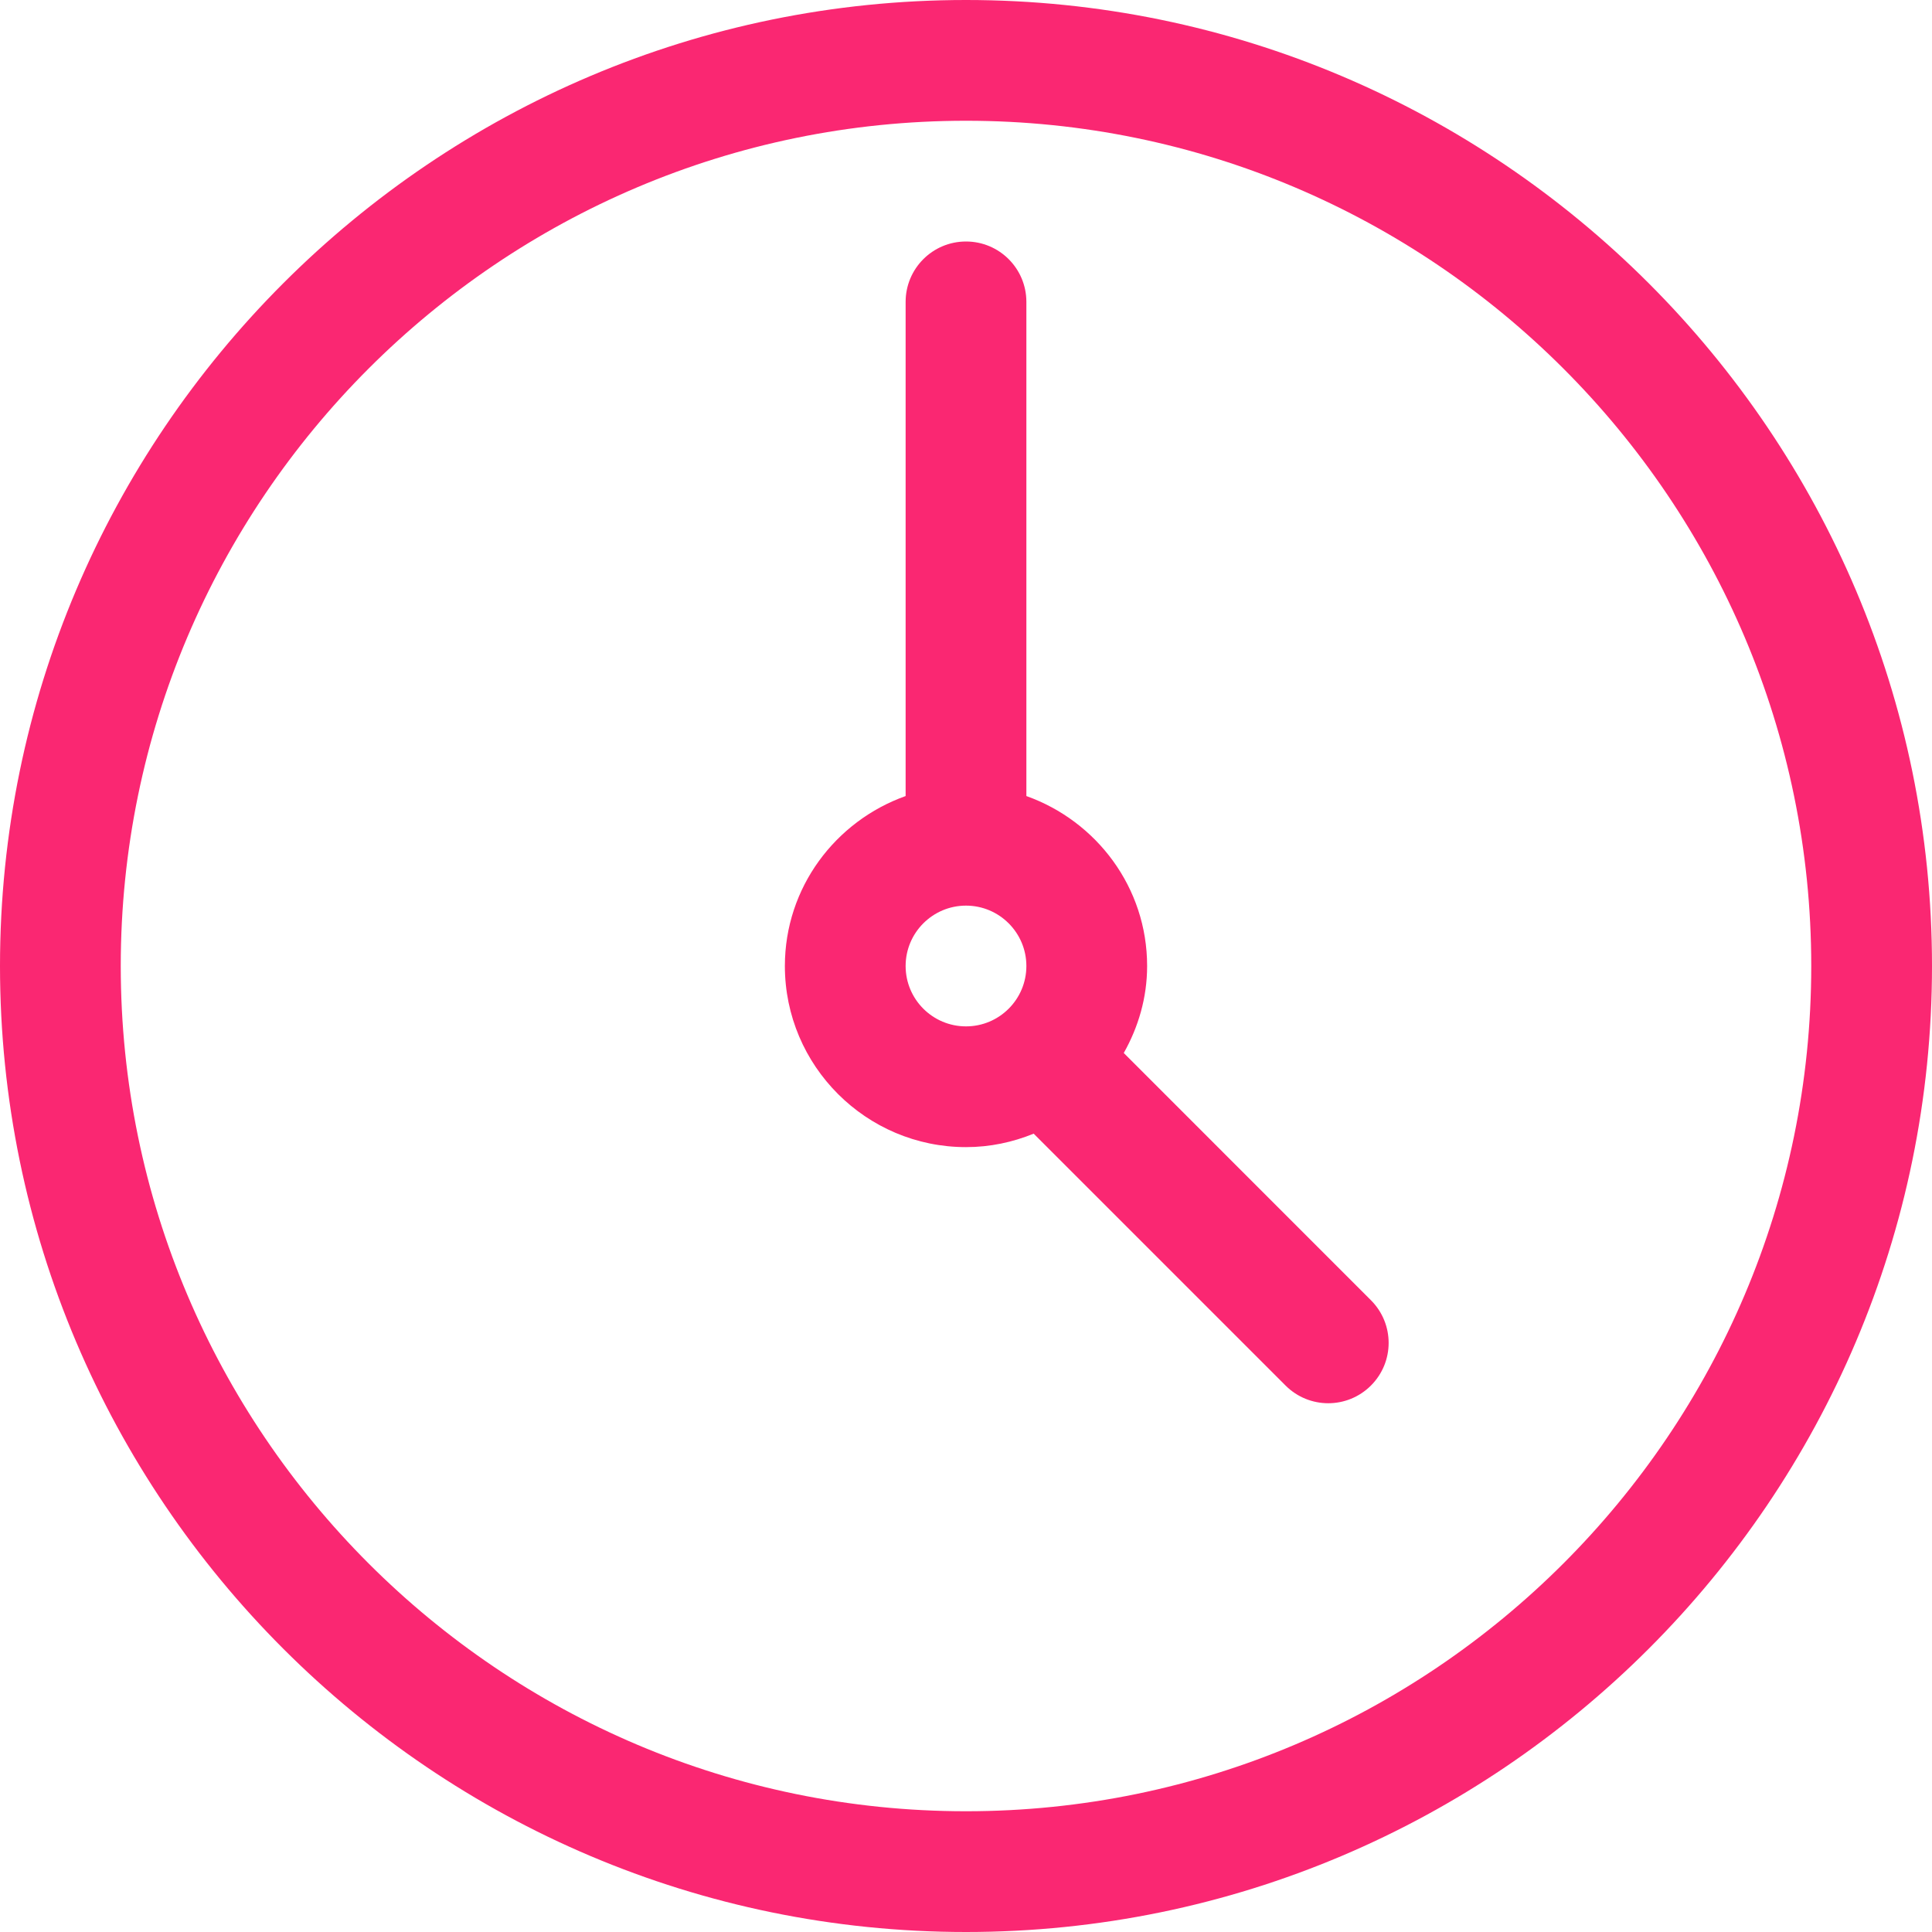 <?xml version="1.0" encoding="iso-8859-1"?>
<!-- Generator: Adobe Illustrator 16.0.0, SVG Export Plug-In . SVG Version: 6.00 Build 0)  -->
<!DOCTYPE svg PUBLIC "-//W3C//DTD SVG 1.1//EN" "http://www.w3.org/Graphics/SVG/1.1/DTD/svg11.dtd">
<svg version="1.1" id="Capa_1" xmlns="http://www.w3.org/2000/svg" xmlns:xlink="http://www.w3.org/1999/xlink" x="0px" y="0px"
	 width="32px" height="32px" viewBox="0 0 32 32" style="enable-background:new 0 0 32 32;" xml:space="preserve" fill=" #FA2772">
<g>
	<g id="Watch">
		<g>
			<path d="M16,0C7.178,0,0,7.178,0,16s7.178,16,16,16c8.822,0,16-7.178,16-16S24.822,0,16,0z M16,30C8.28,30,2,23.721,2,16
				C2,8.28,8.28,2,16,2c7.721,0,14,6.28,14,14C30,23.721,23.721,30,16,30z M18.613,17.441C18.854,17.014,19,16.525,19,16
				c0-1.302-0.839-2.401-2-2.815V5c0-0.552-0.447-1-1-1s-1,0.448-1,1v8.185c-1.161,0.414-2,1.514-2,2.815c0,1.654,1.346,3,3,3
				c0.396,0,0.773-0.081,1.121-0.223l4.172,4.172c0.195,0.195,0.451,0.293,0.707,0.293s0.512-0.098,0.707-0.293
				c0.391-0.391,0.391-1.022,0-1.413L18.613,17.441z M16,17c-0.552,0-1-0.448-1-1c0-0.551,0.448-1,1-1s1,0.449,1,1
				C17,16.552,16.552,17,16,17z"/>
		</g>
	</g>
</g>
<g>
</g>
<g>
</g>
<g>
</g>
<g>
</g>
<g>
</g>
<g>
</g>
<g>
</g>
<g>
</g>
<g>
</g>
<g>
</g>
<g>
</g>
<g>
</g>
<g>
</g>
<g>
</g>
<g>
</g>
</svg>

